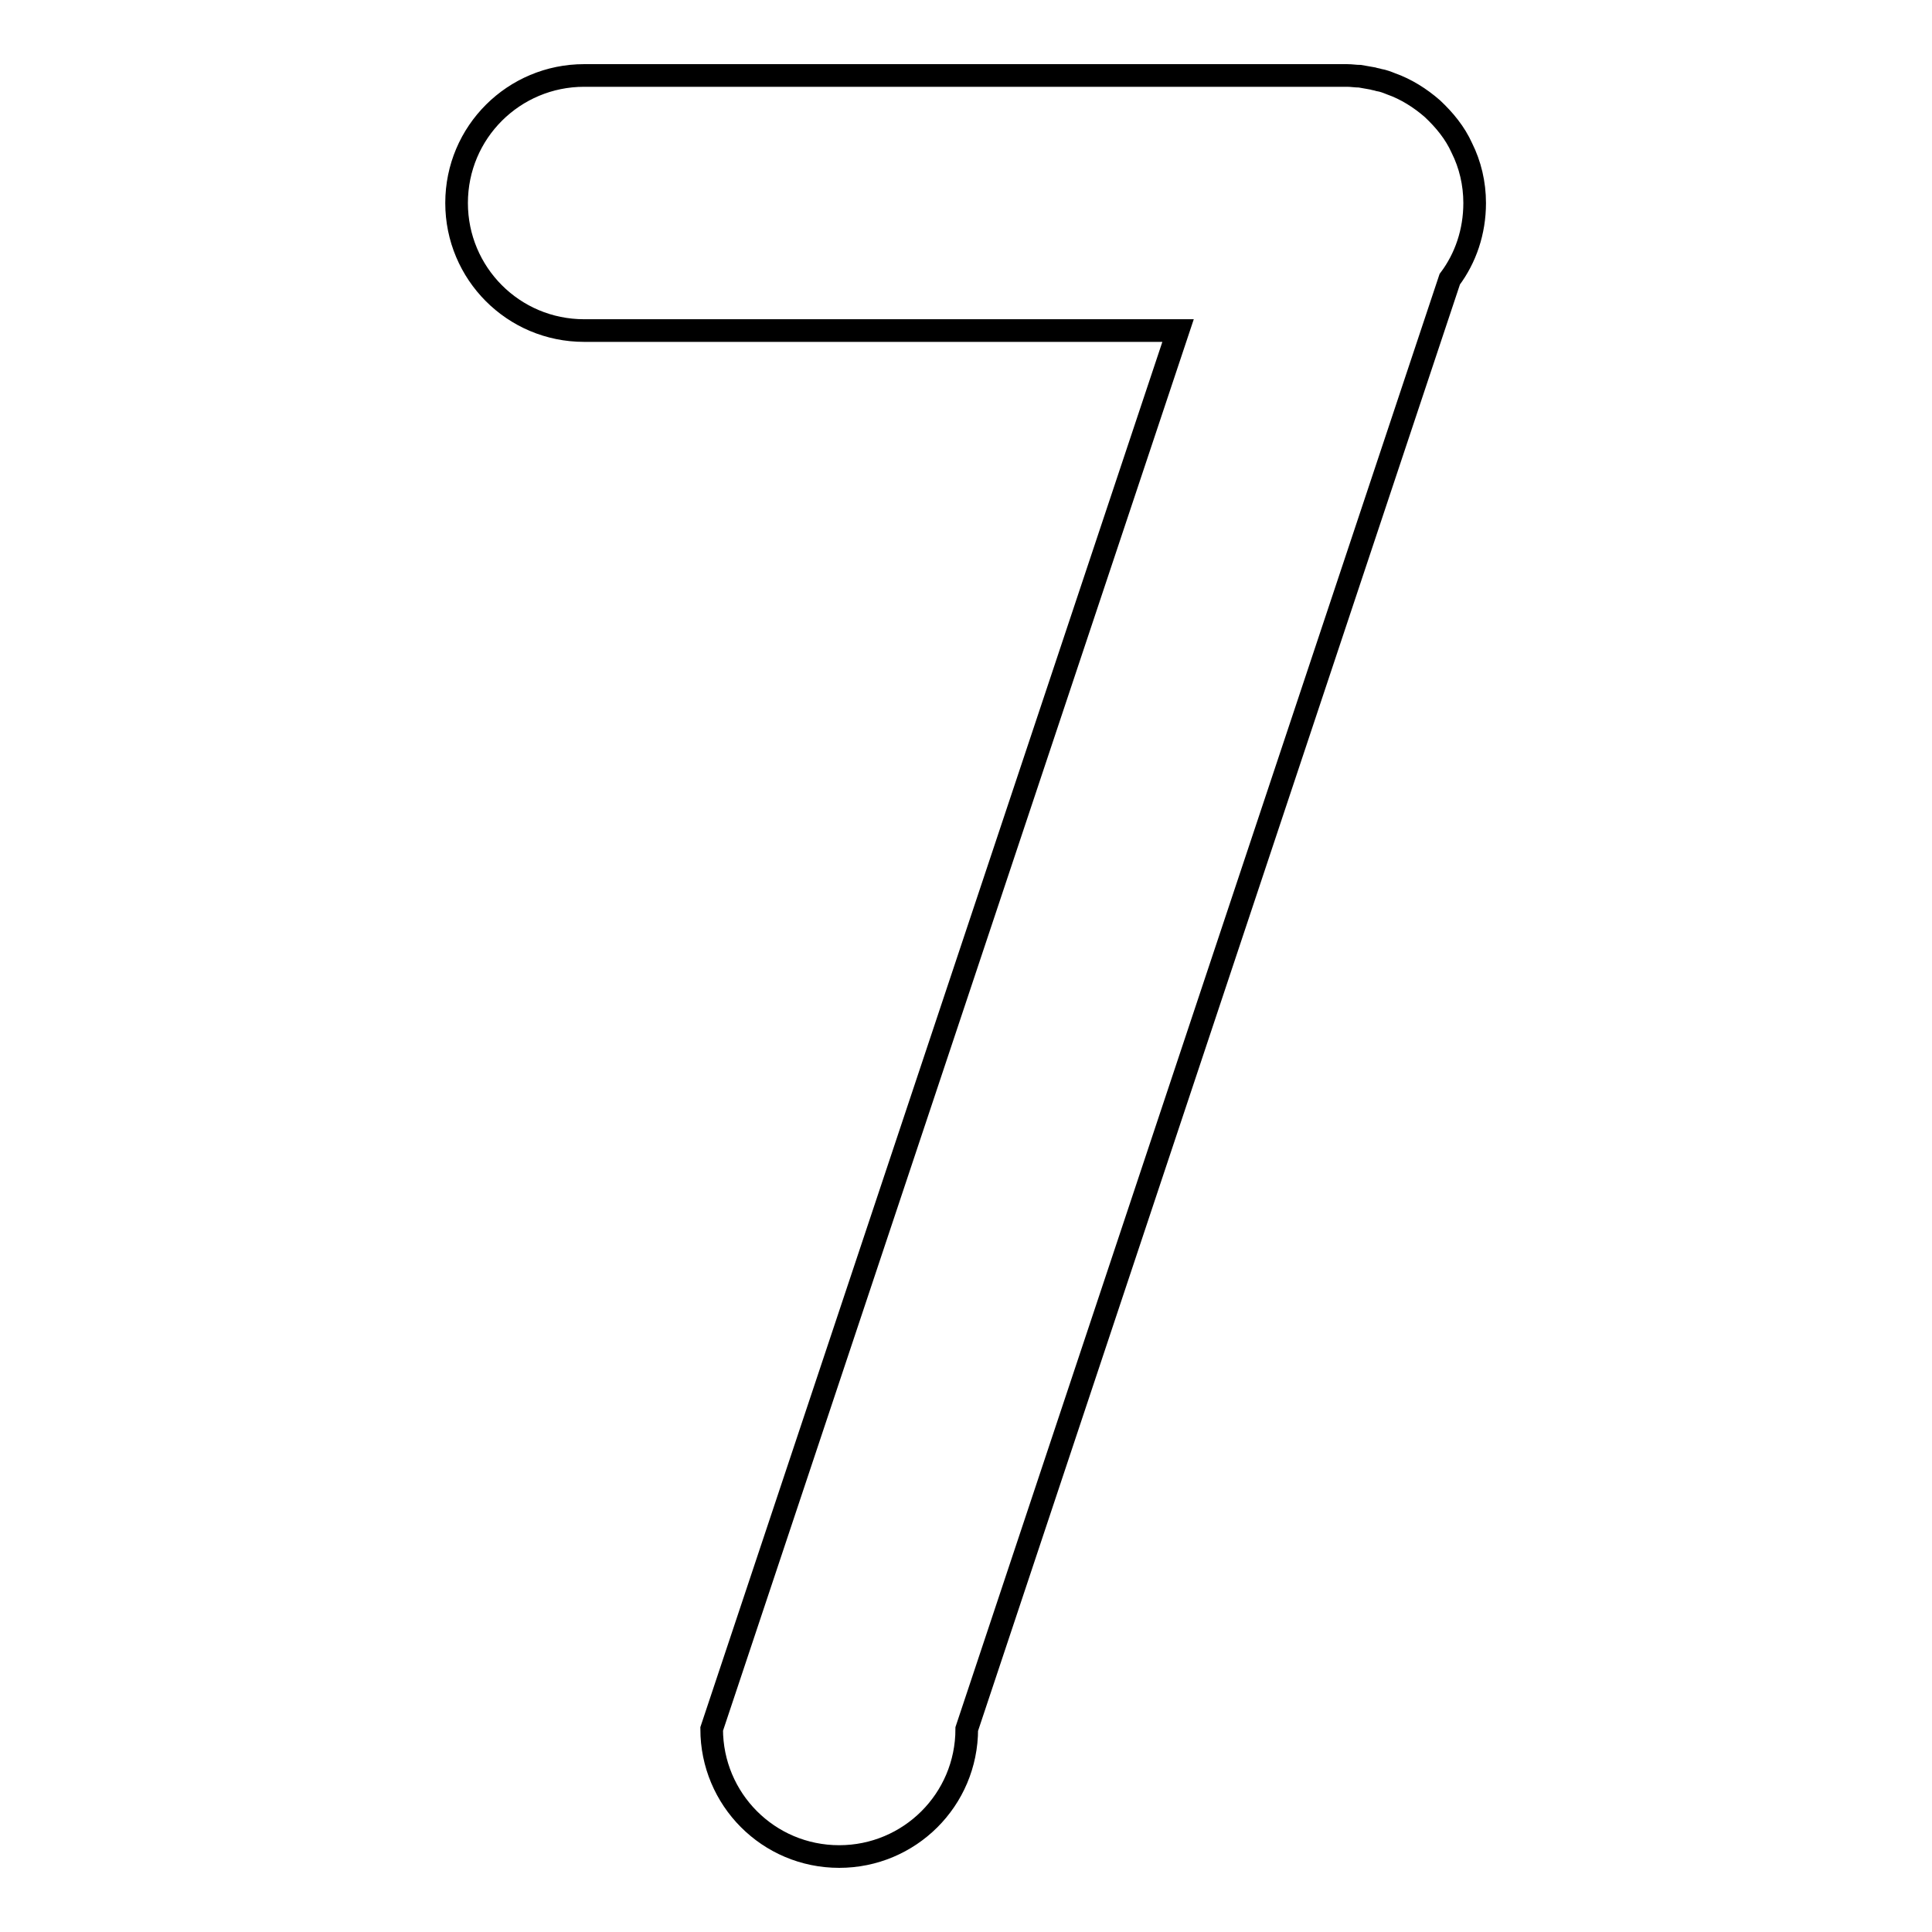 <?xml version="1.0" encoding="utf-8"?>
<!-- Svg Vector Icons : http://www.onlinewebfonts.com/icon -->
<!DOCTYPE svg PUBLIC "-//W3C//DTD SVG 1.1//EN" "http://www.w3.org/Graphics/SVG/1.1/DTD/svg11.dtd">
<svg version="1.1" xmlns="http://www.w3.org/2000/svg" xmlns:xlink="http://www.w3.org/1999/xlink" x="0px" y="0px" viewBox="0 0 256 256" enable-background="new 0 0 256 256" xml:space="preserve">
<g><g><path stroke-width="3" fill-opacity="0" stroke="#000000"  d="M195.4,26.9c0-2.6-0.6-5.1-1.7-7.3c-0.9-2-2.3-3.7-3.9-5.2c-1.6-1.4-3.5-2.6-5.5-3.3c-0.5-0.2-1-0.4-1.6-0.5c-0.3-0.1-0.5-0.1-0.8-0.2c-0.6-0.1-1.1-0.2-1.7-0.3c-0.6,0-1.1-0.1-1.7-0.1H77.4c-9.3,0-16.9,7.5-16.9,16.9c0,9.3,7.5,16.9,16.9,16.9h78.7L94.3,229.1c0,9.3,7.5,16.9,16.9,16.9c9.3,0,16.9-7.5,16.9-16.9L192.1,37C194.2,34.2,195.4,30.7,195.4,26.9z"/></g></g>
</svg>